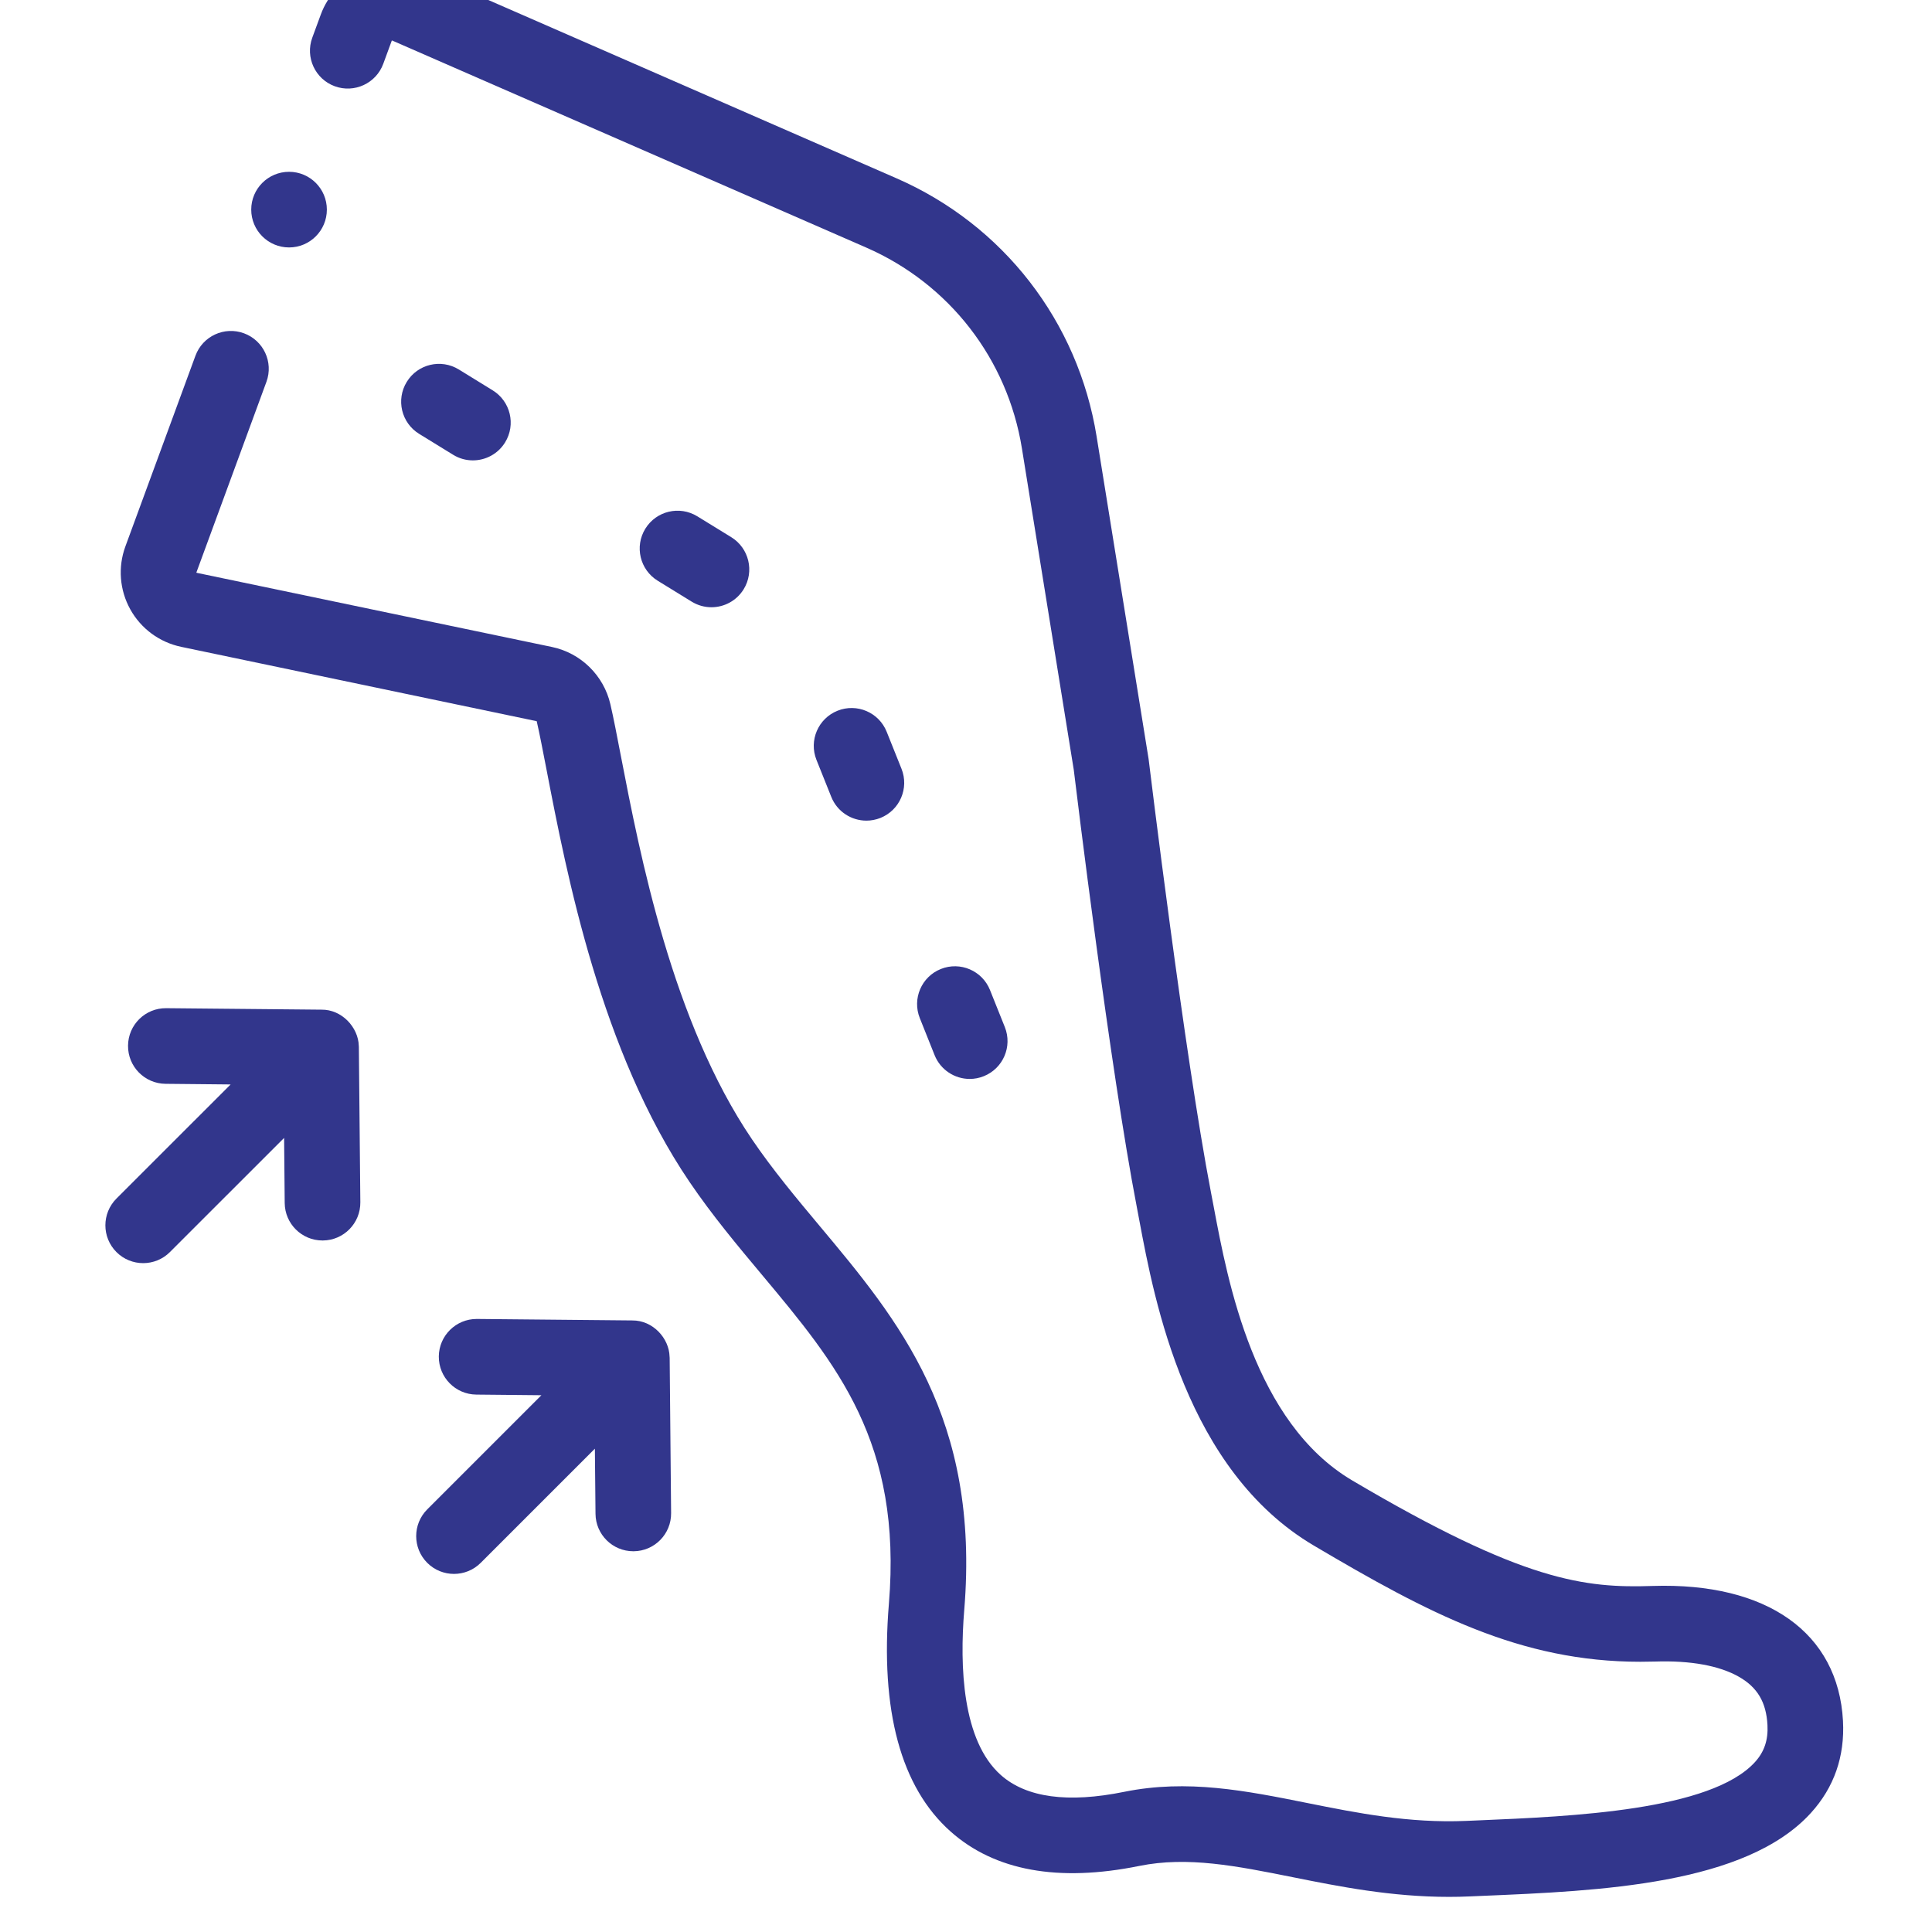 <?xml version="1.0" encoding="UTF-8"?>
<svg xmlns="http://www.w3.org/2000/svg" width="55" height="55" viewBox="0 0 55 55" fill="none">
  <g clip-path="url(#clip0_73382_1359)">
    <path d="M5.591 16.297L7.585 10.869C7.79 10.311 7.503 9.693 6.945 9.488C6.387 9.283 5.769 9.569 5.564 10.127L3.57 15.554C3.353 16.144 3.404 16.798 3.709 17.347C4.014 17.897 4.541 18.285 5.157 18.414L15.279 20.531C15.359 20.878 15.451 21.355 15.558 21.908C16.137 24.908 17.106 29.928 19.628 33.645C20.276 34.6 20.991 35.454 21.683 36.281C23.83 38.848 25.684 41.064 25.305 45.655C25.054 48.7 25.645 50.881 27.062 52.14C28.319 53.258 30.128 53.587 32.435 53.119C33.809 52.841 35.197 53.118 36.803 53.44C38.121 53.704 39.597 54 41.251 54C41.445 54 41.641 53.996 41.839 53.987L42.21 53.971C45.545 53.831 49.696 53.655 51.554 51.609C52.213 50.883 52.52 50.003 52.466 48.991C52.33 46.48 50.305 45.044 47.048 45.149C45.123 45.212 43.381 45.032 38.495 42.145C35.704 40.495 34.953 36.494 34.55 34.344C34.524 34.205 34.499 34.074 34.475 33.952C33.722 30.045 32.712 21.719 32.702 21.635C32.701 21.621 32.699 21.607 32.696 21.593L31.218 12.424C30.69 9.15 28.561 6.403 25.522 5.076L12.024 -0.82C11.481 -1.057 10.857 -1.06 10.312 -0.827C9.766 -0.595 9.336 -0.142 9.132 0.415L8.89 1.073C8.685 1.631 8.971 2.25 9.529 2.455C10.087 2.66 10.706 2.374 10.911 1.816L11.153 1.157L11.163 1.153L24.66 7.048C27.024 8.081 28.681 10.219 29.092 12.766L30.568 21.915C30.637 22.485 31.605 30.439 32.362 34.359C32.385 34.478 32.408 34.606 32.434 34.741C32.867 37.049 33.769 41.852 37.4 43.998C40.666 45.928 43.274 47.308 46.699 47.307C46.837 47.307 46.976 47.305 47.117 47.301C48.124 47.267 48.949 47.418 49.504 47.735C50.03 48.035 50.281 48.458 50.316 49.107C50.339 49.535 50.226 49.87 49.961 50.162C48.707 51.542 44.742 51.71 42.119 51.821L41.745 51.837C40.111 51.907 38.644 51.614 37.226 51.33C35.467 50.977 33.806 50.645 32.007 51.009C30.399 51.336 29.216 51.175 28.491 50.531C27.391 49.553 27.318 47.436 27.45 45.832C27.902 40.361 25.579 37.584 23.333 34.9C22.676 34.114 21.996 33.301 21.409 32.436C19.136 29.086 18.219 24.337 17.671 21.5C17.561 20.927 17.465 20.432 17.376 20.047C17.187 19.229 16.534 18.589 15.713 18.418L5.596 16.306" fill="#32368C"></path>
    <path d="M19.061 38.617C19.048 38.104 18.593 37.585 17.997 37.59L13.579 37.548C13.575 37.548 13.572 37.548 13.569 37.548C12.979 37.548 12.498 38.024 12.492 38.614C12.487 39.209 12.964 39.695 13.559 39.701L15.413 39.719L12.163 42.969C11.743 43.389 11.743 44.071 12.163 44.491C12.373 44.701 12.649 44.806 12.924 44.806C13.199 44.806 13.475 44.701 13.685 44.491L16.935 41.241L16.953 43.095C16.958 43.686 17.439 44.161 18.029 44.161H18.039C18.634 44.156 19.111 43.669 19.105 43.075L19.064 38.656C19.063 38.643 19.062 38.63 19.061 38.617Z" fill="#32368C"></path>
    <path d="M10.214 29.771C10.199 29.243 9.728 28.734 9.15 28.743L4.731 28.701C4.136 28.695 3.65 29.173 3.645 29.767C3.639 30.362 4.117 30.848 4.711 30.854L6.565 30.872L3.315 34.121C2.895 34.542 2.895 35.223 3.315 35.644C3.525 35.854 3.801 35.959 4.076 35.959C4.352 35.959 4.627 35.854 4.837 35.644L8.088 32.394L8.105 34.248C8.111 34.839 8.591 35.314 9.181 35.314H9.192C9.786 35.309 10.263 34.822 10.258 34.228L10.216 29.809C10.216 29.796 10.214 29.784 10.214 29.771Z" fill="#32368C"></path>
    <path d="M12.899 12.946C13.075 13.055 13.269 13.106 13.462 13.106C13.823 13.106 14.176 12.924 14.379 12.594C14.691 12.088 14.533 11.425 14.027 11.113L13.061 10.518C12.554 10.207 11.891 10.364 11.58 10.871C11.268 11.377 11.426 12.04 11.932 12.351L12.899 12.946Z" fill="#32368C"></path>
    <path d="M19.69 17.127C19.866 17.235 20.06 17.287 20.253 17.287C20.614 17.287 20.967 17.105 21.171 16.774C21.482 16.268 21.324 15.605 20.818 15.293L19.852 14.699C19.345 14.387 18.682 14.545 18.371 15.051C18.059 15.557 18.217 16.22 18.723 16.532L19.69 17.127Z" fill="#32368C"></path>
    <path d="M24.665 23.362C24.798 23.362 24.933 23.337 25.064 23.285C25.616 23.064 25.884 22.438 25.664 21.886L25.242 20.832C25.021 20.28 24.395 20.012 23.843 20.233C23.291 20.454 23.023 21.08 23.243 21.632L23.665 22.686C23.833 23.106 24.237 23.362 24.665 23.362Z" fill="#32368C"></path>
    <path d="M27.606 30.715C27.739 30.715 27.875 30.69 28.006 30.637C28.558 30.416 28.826 29.79 28.605 29.238L28.183 28.184C27.962 27.633 27.336 27.364 26.784 27.585C26.232 27.806 25.964 28.432 26.185 28.984L26.606 30.038C26.775 30.459 27.179 30.715 27.606 30.715Z" fill="#32368C"></path>
    <path d="M8.229 7.044C8.823 7.044 9.305 6.562 9.305 5.967C9.305 5.373 8.823 4.891 8.229 4.891C7.634 4.891 7.152 5.373 7.152 5.967C7.152 6.562 7.634 7.044 8.229 7.044Z" fill="#32368C"></path>
  </g>
  <defs>
    <clipPath id="clip0_73382_1359">
      <rect width="55" height="55" fill="white"></rect>
    </clipPath>
  </defs>
</svg>
